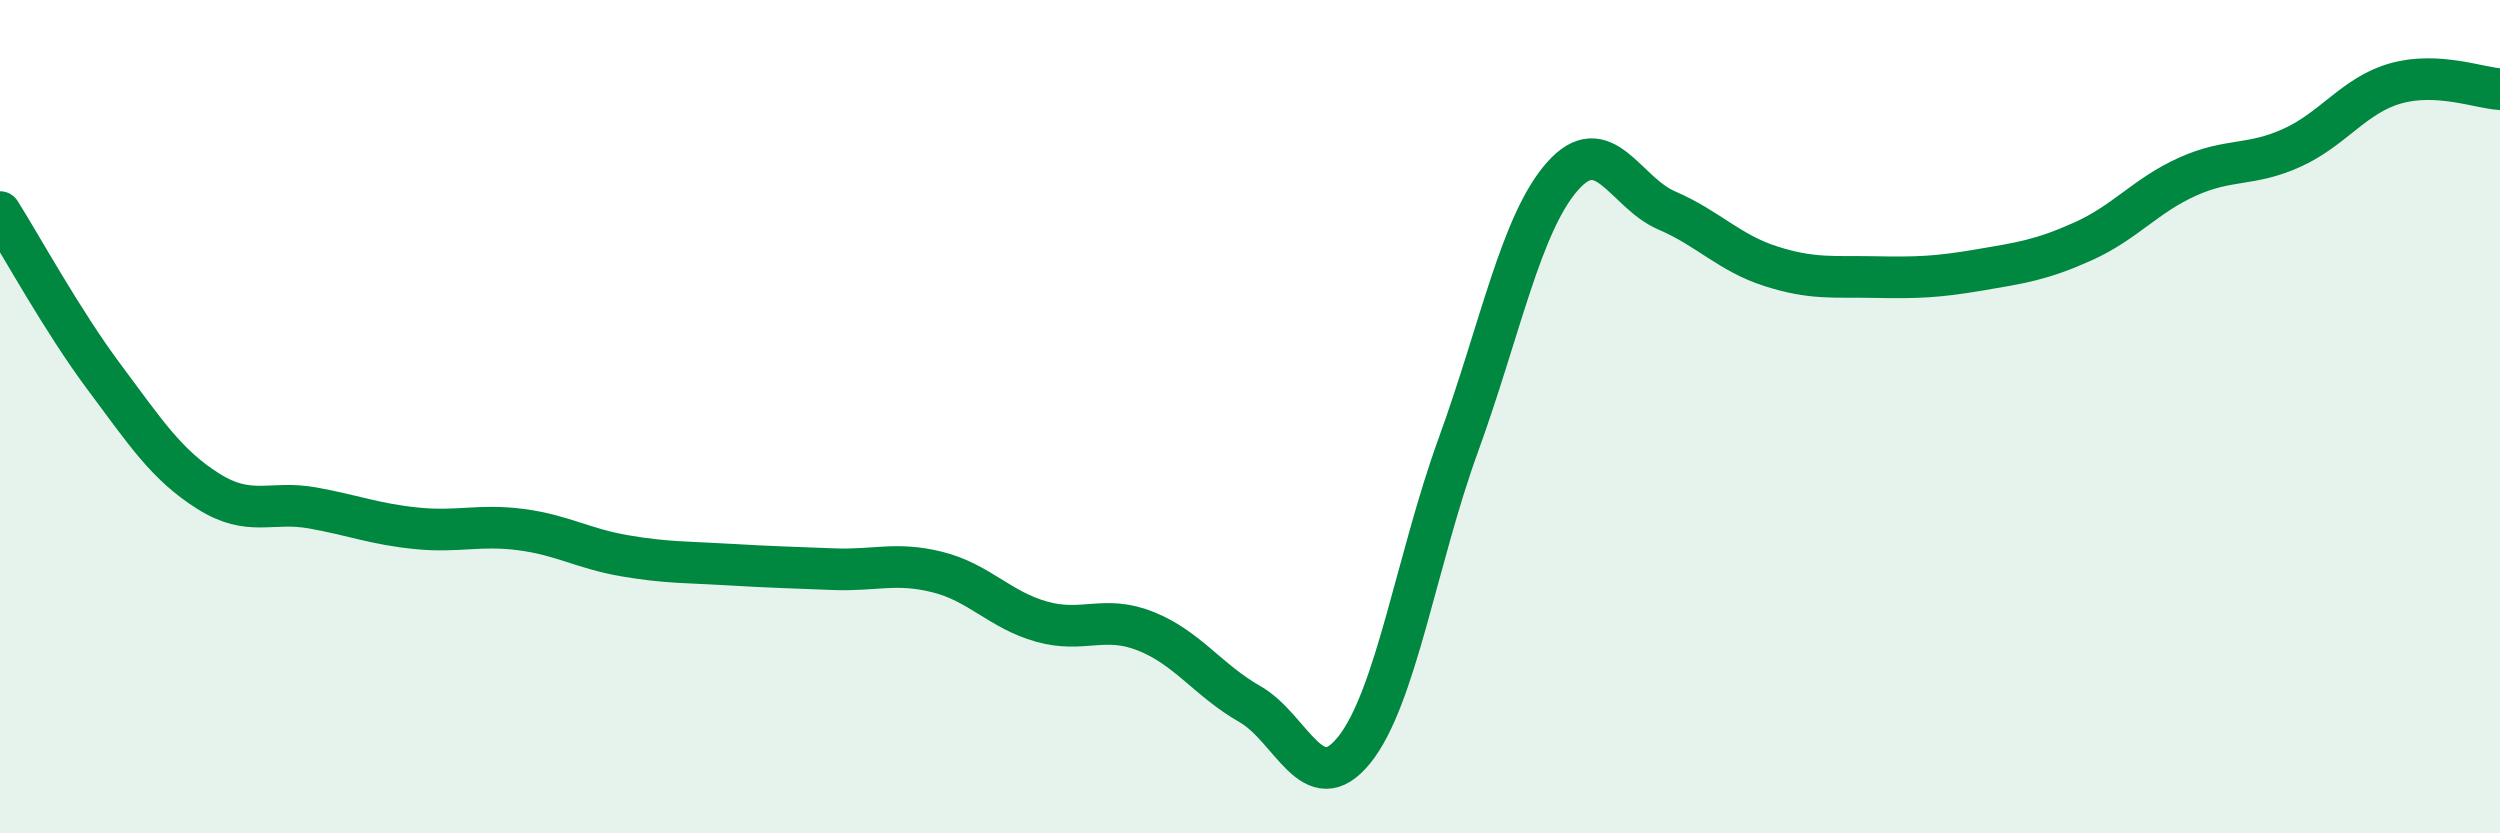 
    <svg width="60" height="20" viewBox="0 0 60 20" xmlns="http://www.w3.org/2000/svg">
      <path
        d="M 0,5.09 C 0.5,5.88 1.5,7.71 2.5,9.05 C 3.5,10.39 4,11.16 5,11.79 C 6,12.42 6.5,12.01 7.5,12.19 C 8.5,12.37 9,12.58 10,12.68 C 11,12.78 11.5,12.58 12.5,12.71 C 13.5,12.84 14,13.17 15,13.34 C 16,13.51 16.5,13.49 17.5,13.55 C 18.5,13.61 19,13.62 20,13.66 C 21,13.7 21.5,13.48 22.5,13.73 C 23.5,13.98 24,14.64 25,14.92 C 26,15.2 26.5,14.75 27.5,15.15 C 28.5,15.55 29,16.33 30,16.9 C 31,17.47 31.5,19.24 32.5,18 C 33.5,16.76 34,13.43 35,10.68 C 36,7.93 36.5,5.36 37.5,4.23 C 38.5,3.1 39,4.62 40,5.05 C 41,5.48 41.5,6.07 42.5,6.39 C 43.5,6.71 44,6.63 45,6.65 C 46,6.67 46.5,6.65 47.5,6.48 C 48.5,6.31 49,6.24 50,5.79 C 51,5.34 51.5,4.69 52.5,4.24 C 53.5,3.79 54,4 55,3.55 C 56,3.1 56.5,2.28 57.5,2 C 58.5,1.72 59.5,2.11 60,2.14L60 20L0 20Z"
        fill="#008740"
        opacity="0.1"
        stroke-linecap="round"
        stroke-linejoin="round"
      />
      <path
        d="M 0,5.09 C 0.5,5.88 1.5,7.71 2.5,9.05 C 3.5,10.39 4,11.16 5,11.79 C 6,12.42 6.5,12.01 7.5,12.19 C 8.5,12.37 9,12.58 10,12.68 C 11,12.78 11.5,12.58 12.5,12.71 C 13.5,12.84 14,13.17 15,13.34 C 16,13.51 16.5,13.49 17.5,13.55 C 18.5,13.61 19,13.62 20,13.66 C 21,13.7 21.5,13.48 22.5,13.73 C 23.5,13.98 24,14.64 25,14.92 C 26,15.2 26.5,14.75 27.5,15.15 C 28.5,15.55 29,16.33 30,16.9 C 31,17.47 31.5,19.24 32.5,18 C 33.5,16.76 34,13.43 35,10.68 C 36,7.93 36.5,5.36 37.5,4.23 C 38.5,3.1 39,4.62 40,5.05 C 41,5.48 41.5,6.07 42.5,6.39 C 43.5,6.71 44,6.63 45,6.65 C 46,6.67 46.5,6.65 47.5,6.48 C 48.5,6.31 49,6.24 50,5.79 C 51,5.34 51.5,4.69 52.5,4.24 C 53.5,3.79 54,4 55,3.55 C 56,3.1 56.5,2.28 57.5,2 C 58.5,1.72 59.5,2.11 60,2.14"
        stroke="#008740"
        stroke-width="1"
        fill="none"
        stroke-linecap="round"
        stroke-linejoin="round"
      />
    </svg>
  